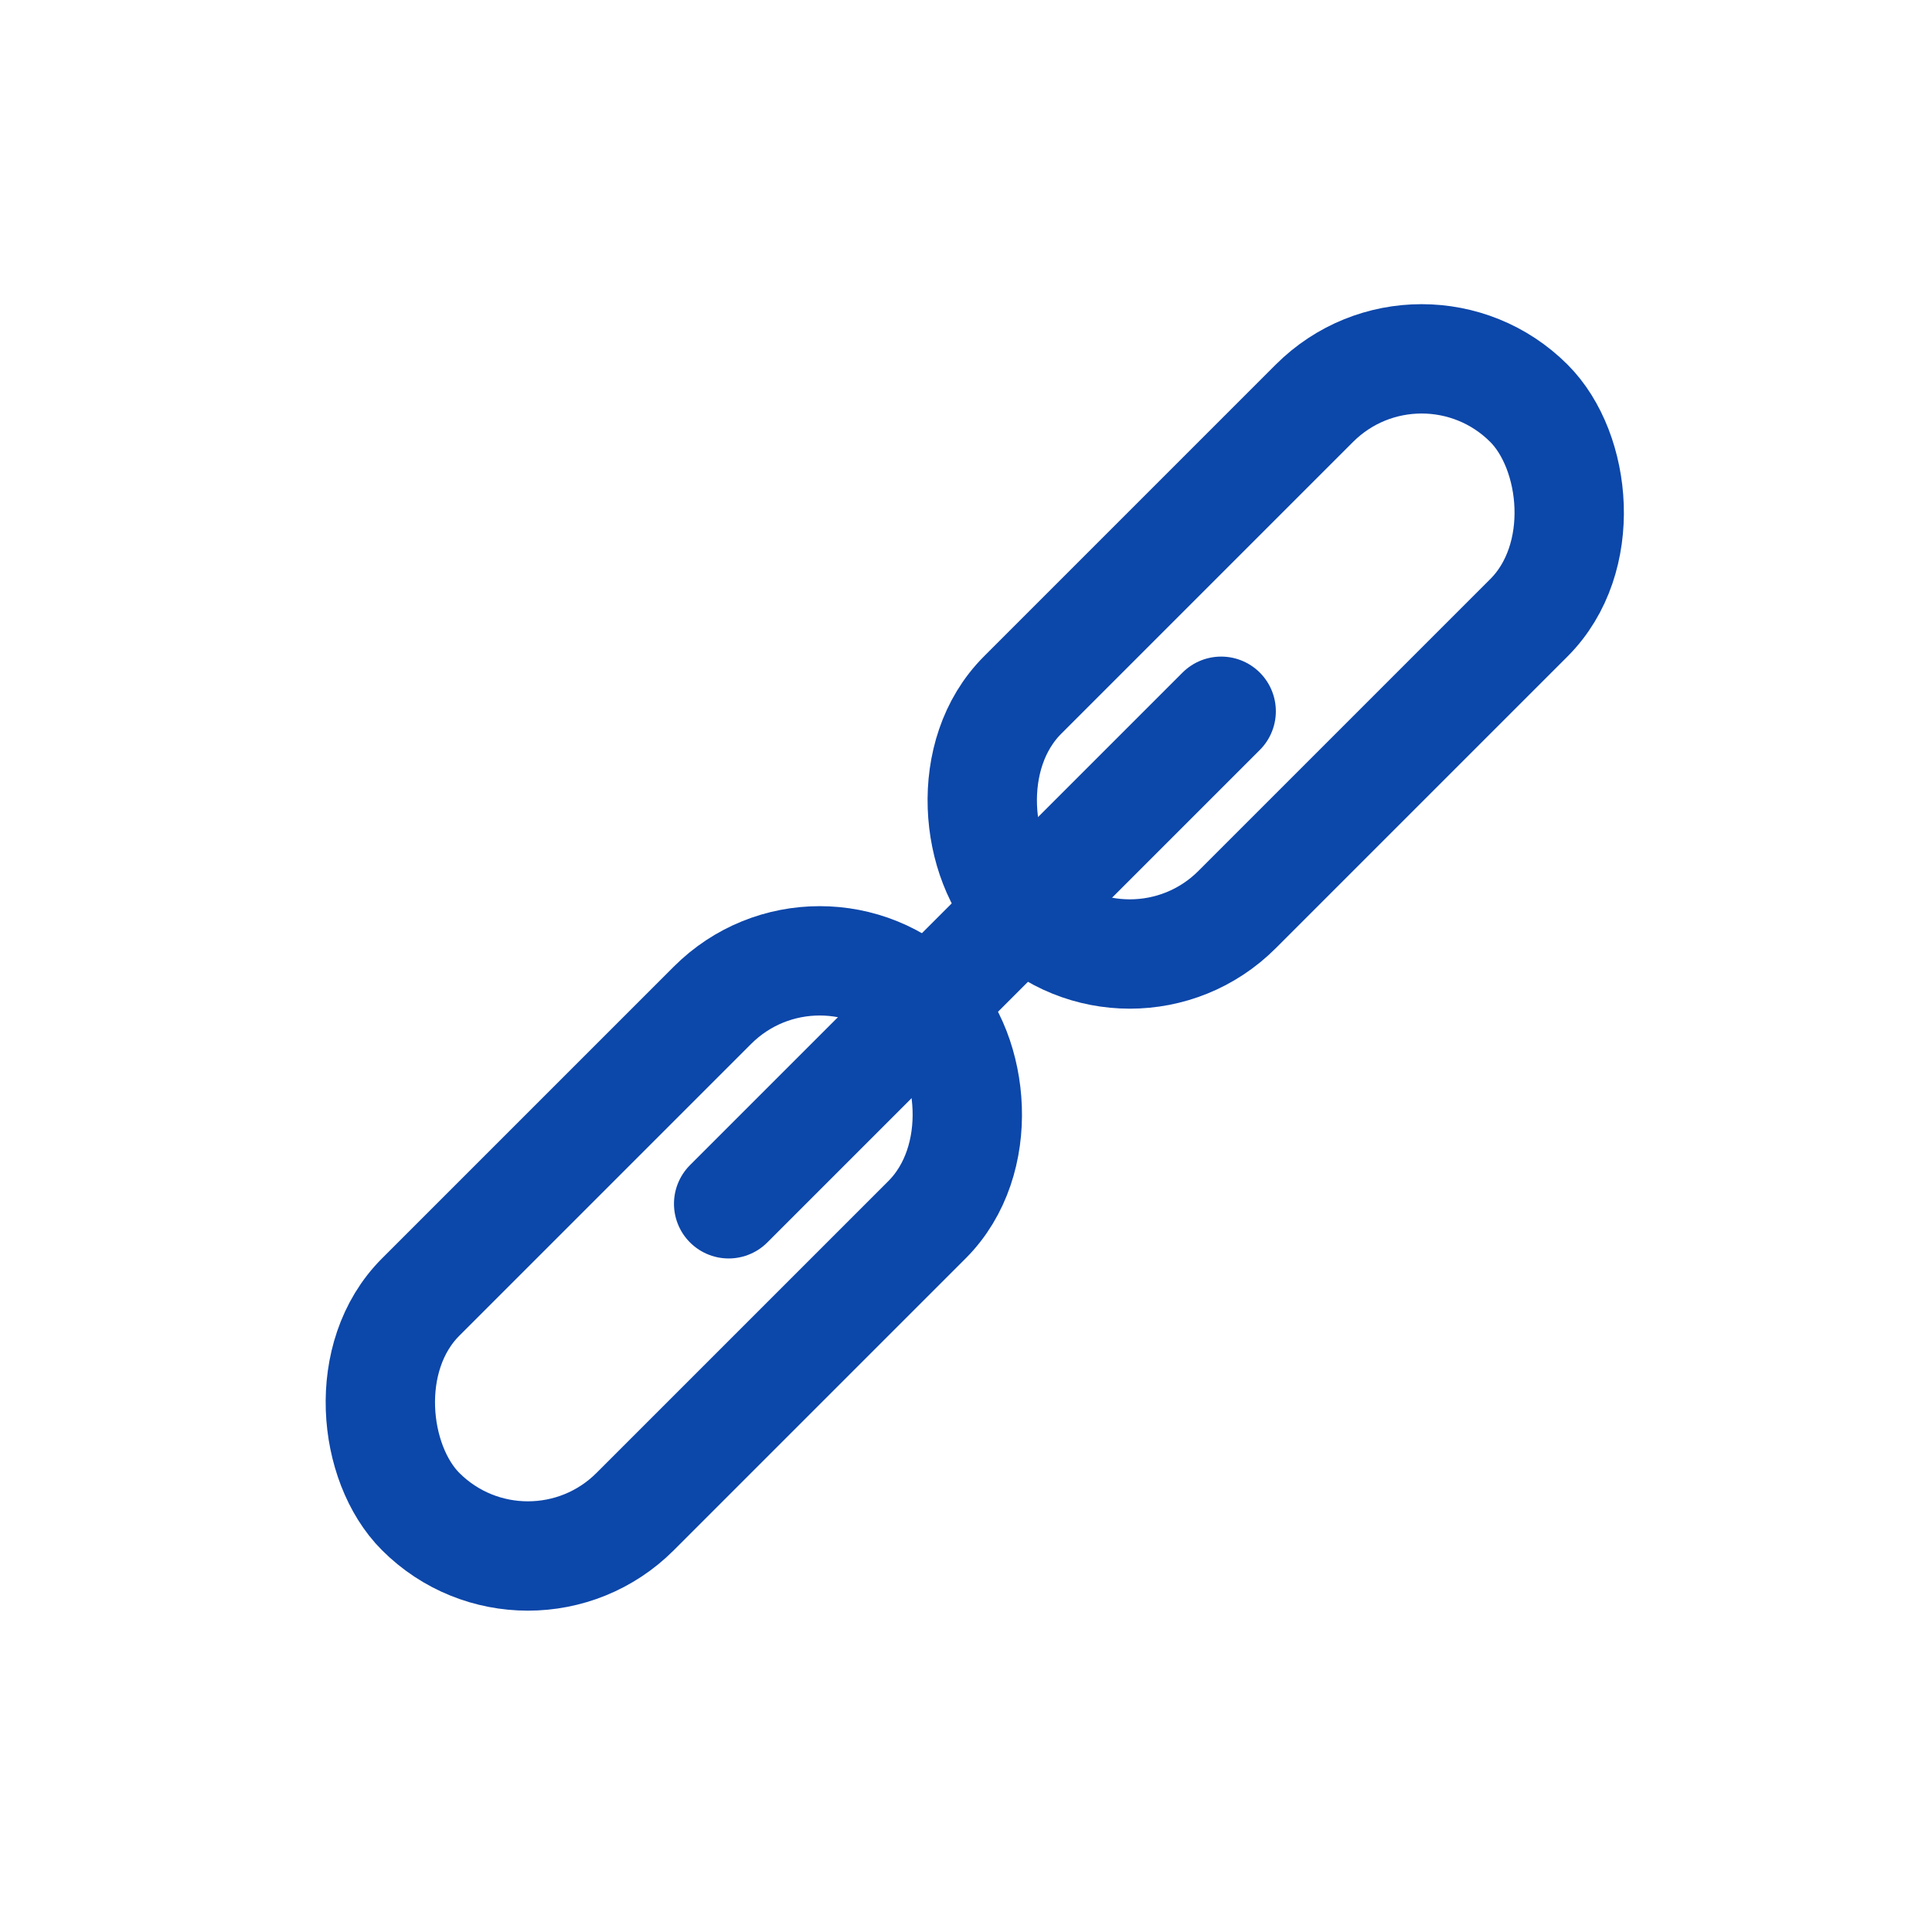 <svg width="53" height="53" viewBox="0 0 53 53" fill="none" xmlns="http://www.w3.org/2000/svg">
<rect y="2.121" width="19.646" height="8.323" rx="4.162" transform="matrix(-0.707 0.707 0.707 0.707 37.5 6.621)" stroke="#0C47AA" stroke-width="3"/>
<rect y="2.121" width="19.646" height="8.323" rx="4.162" transform="matrix(-0.707 0.707 0.707 0.707 20.988 23.135)" stroke="#0C47AA" stroke-width="3"/>
<path d="M33.5 19.512L19.989 33.023" stroke="#0C47AA" stroke-width="3" stroke-linecap="round"/>
</svg>

